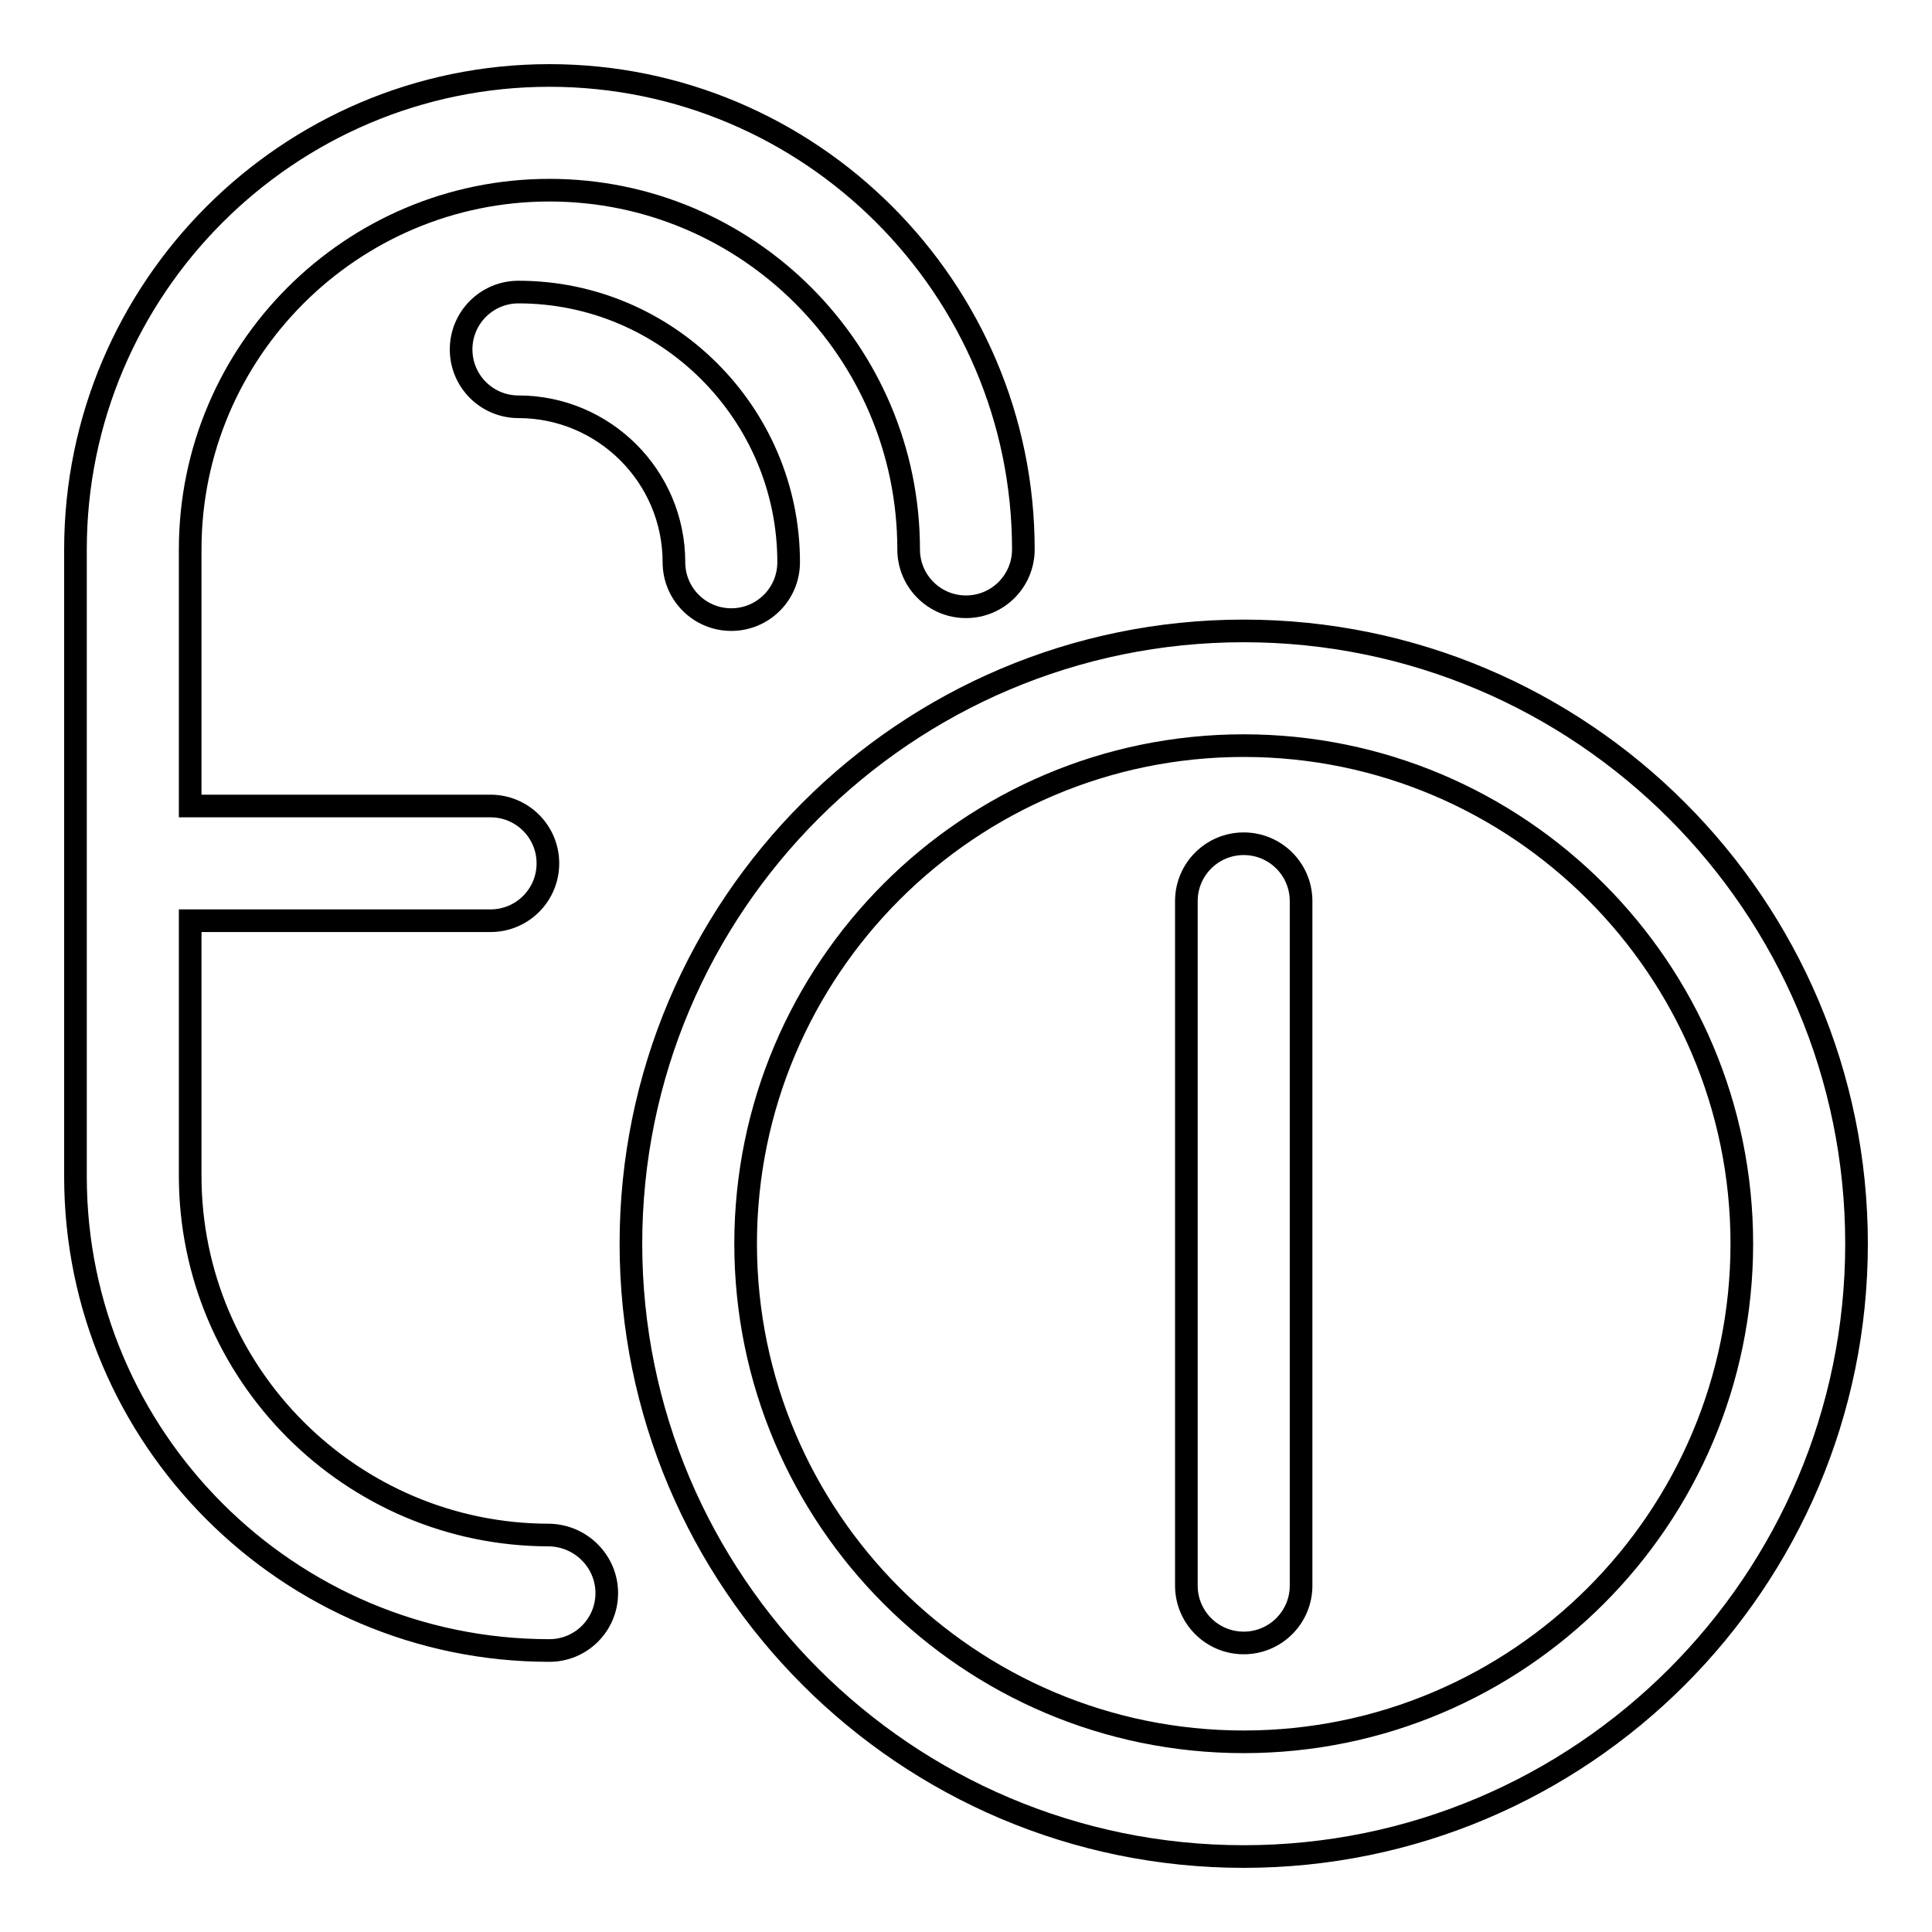 <?xml version="1.0" encoding="utf-8"?>
<!-- Svg Vector Icons : http://www.onlinewebfonts.com/icon -->
<!DOCTYPE svg PUBLIC "-//W3C//DTD SVG 1.1//EN" "http://www.w3.org/Graphics/SVG/1.1/DTD/svg11.dtd">
<svg version="1.1" xmlns="http://www.w3.org/2000/svg" xmlns:xlink="http://www.w3.org/1999/xlink" x="0px" y="0px" viewBox="0 0 256 256" enable-background="new 0 0 256 256" xml:space="preserve">
<g><g><path stroke-width="3" fill-opacity="0" stroke="#000000"  d="M80.4,211.1c0,4.2-3.4,7.6-7.6,7.6c-34.6,0-62.8-28.2-62.8-62.8V72.8C10,38.2,38.2,10,72.8,10c34.6,0,62.8,28.2,62.8,62.8c0,4.2-3.4,7.6-7.6,7.6c-4.2,0-7.6-3.4-7.6-7.6c0-26.2-21.3-47.6-47.6-47.6c-26.2,0-47.6,21.3-47.6,47.6v34H65c4.2,0,7.6,3.4,7.6,7.6c0,4.2-3.4,7.6-7.6,7.6H25.2v33.8c0,26.2,21.3,47.6,47.6,47.6C77,203.5,80.4,206.9,80.4,211.1z M96.9,82.1c4.2,0,7.6-3.4,7.6-7.6c0-19.7-16.1-35.8-35.8-35.8c-4.2,0-7.6,3.4-7.6,7.6c0,4.2,3.4,7.6,7.6,7.6c11.3,0,20.6,9.2,20.6,20.6C89.3,78.7,92.7,82.1,96.9,82.1z M164.8,111.8c-4.2,0-7.6,3.4-7.6,7.6v90.7c0,4.2,3.4,7.6,7.6,7.6c4.2,0,7.6-3.4,7.6-7.6v-90.7C172.4,115.2,169,111.8,164.8,111.8z M246,164.8c0,44.8-36.4,81.2-81.2,81.2c-44.8,0-81.2-36.4-81.2-81.2c0-44.8,36.4-81.2,81.2-81.2C209.6,83.6,246,120,246,164.8z M230.8,164.8c0-36.4-29.6-66-66-66c-36.4,0-66,29.6-66,66c0,36.4,29.6,66,66,66C201.2,230.8,230.8,201.2,230.8,164.8z"/><g></g><g></g><g></g><g></g><g></g><g></g><g></g><g></g><g></g><g></g><g></g><g></g><g></g><g></g><g></g></g></g>
</svg>